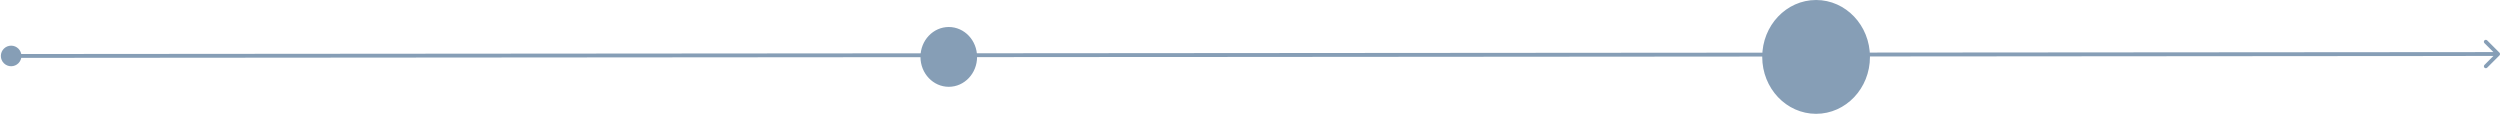 <?xml version="1.0" encoding="UTF-8"?> <svg xmlns="http://www.w3.org/2000/svg" width="1296" height="59" viewBox="0 0 1296 59" fill="none"><path d="M1295.72 28.707C1296.11 28.316 1296.11 27.683 1295.71 27.292L1289.35 20.933C1288.96 20.543 1288.32 20.544 1287.93 20.934C1287.54 21.325 1287.54 21.958 1287.93 22.349L1293.59 28.001L1287.94 33.662C1287.55 34.053 1287.55 34.686 1287.94 35.077C1288.33 35.467 1288.97 35.466 1289.36 35.075L1295.72 28.707ZM11.112 29.002C11.11 26.056 8.721 23.67 5.775 23.673C2.83 23.675 0.443 26.065 0.445 29.01C0.448 31.956 2.837 34.342 5.783 34.339C8.728 34.337 11.114 31.947 11.112 29.002ZM1295.01 28L1295.01 27L5.778 28.006L5.779 29.006L5.78 30.006L1295.01 29L1295.01 28Z" fill="#869EB6"></path><path d="M491.844 14.5C499.645 14.5 506.016 21.189 506.016 29.5C506.016 37.81 499.645 44.5 491.844 44.5C484.042 44.5 477.672 37.81 477.672 29.5C477.672 21.189 484.042 14.5 491.844 14.5Z" fill="#869EB6" stroke="#869EB6"></path><path d="M941.463 0.5C956.583 0.5 968.887 13.457 968.887 29.5C968.887 45.542 956.583 58.5 941.463 58.5C926.343 58.5 914.039 45.542 914.039 29.5C914.039 13.457 926.343 0.5 941.463 0.5Z" fill="#869EB6" stroke="#869EB6"></path></svg> 